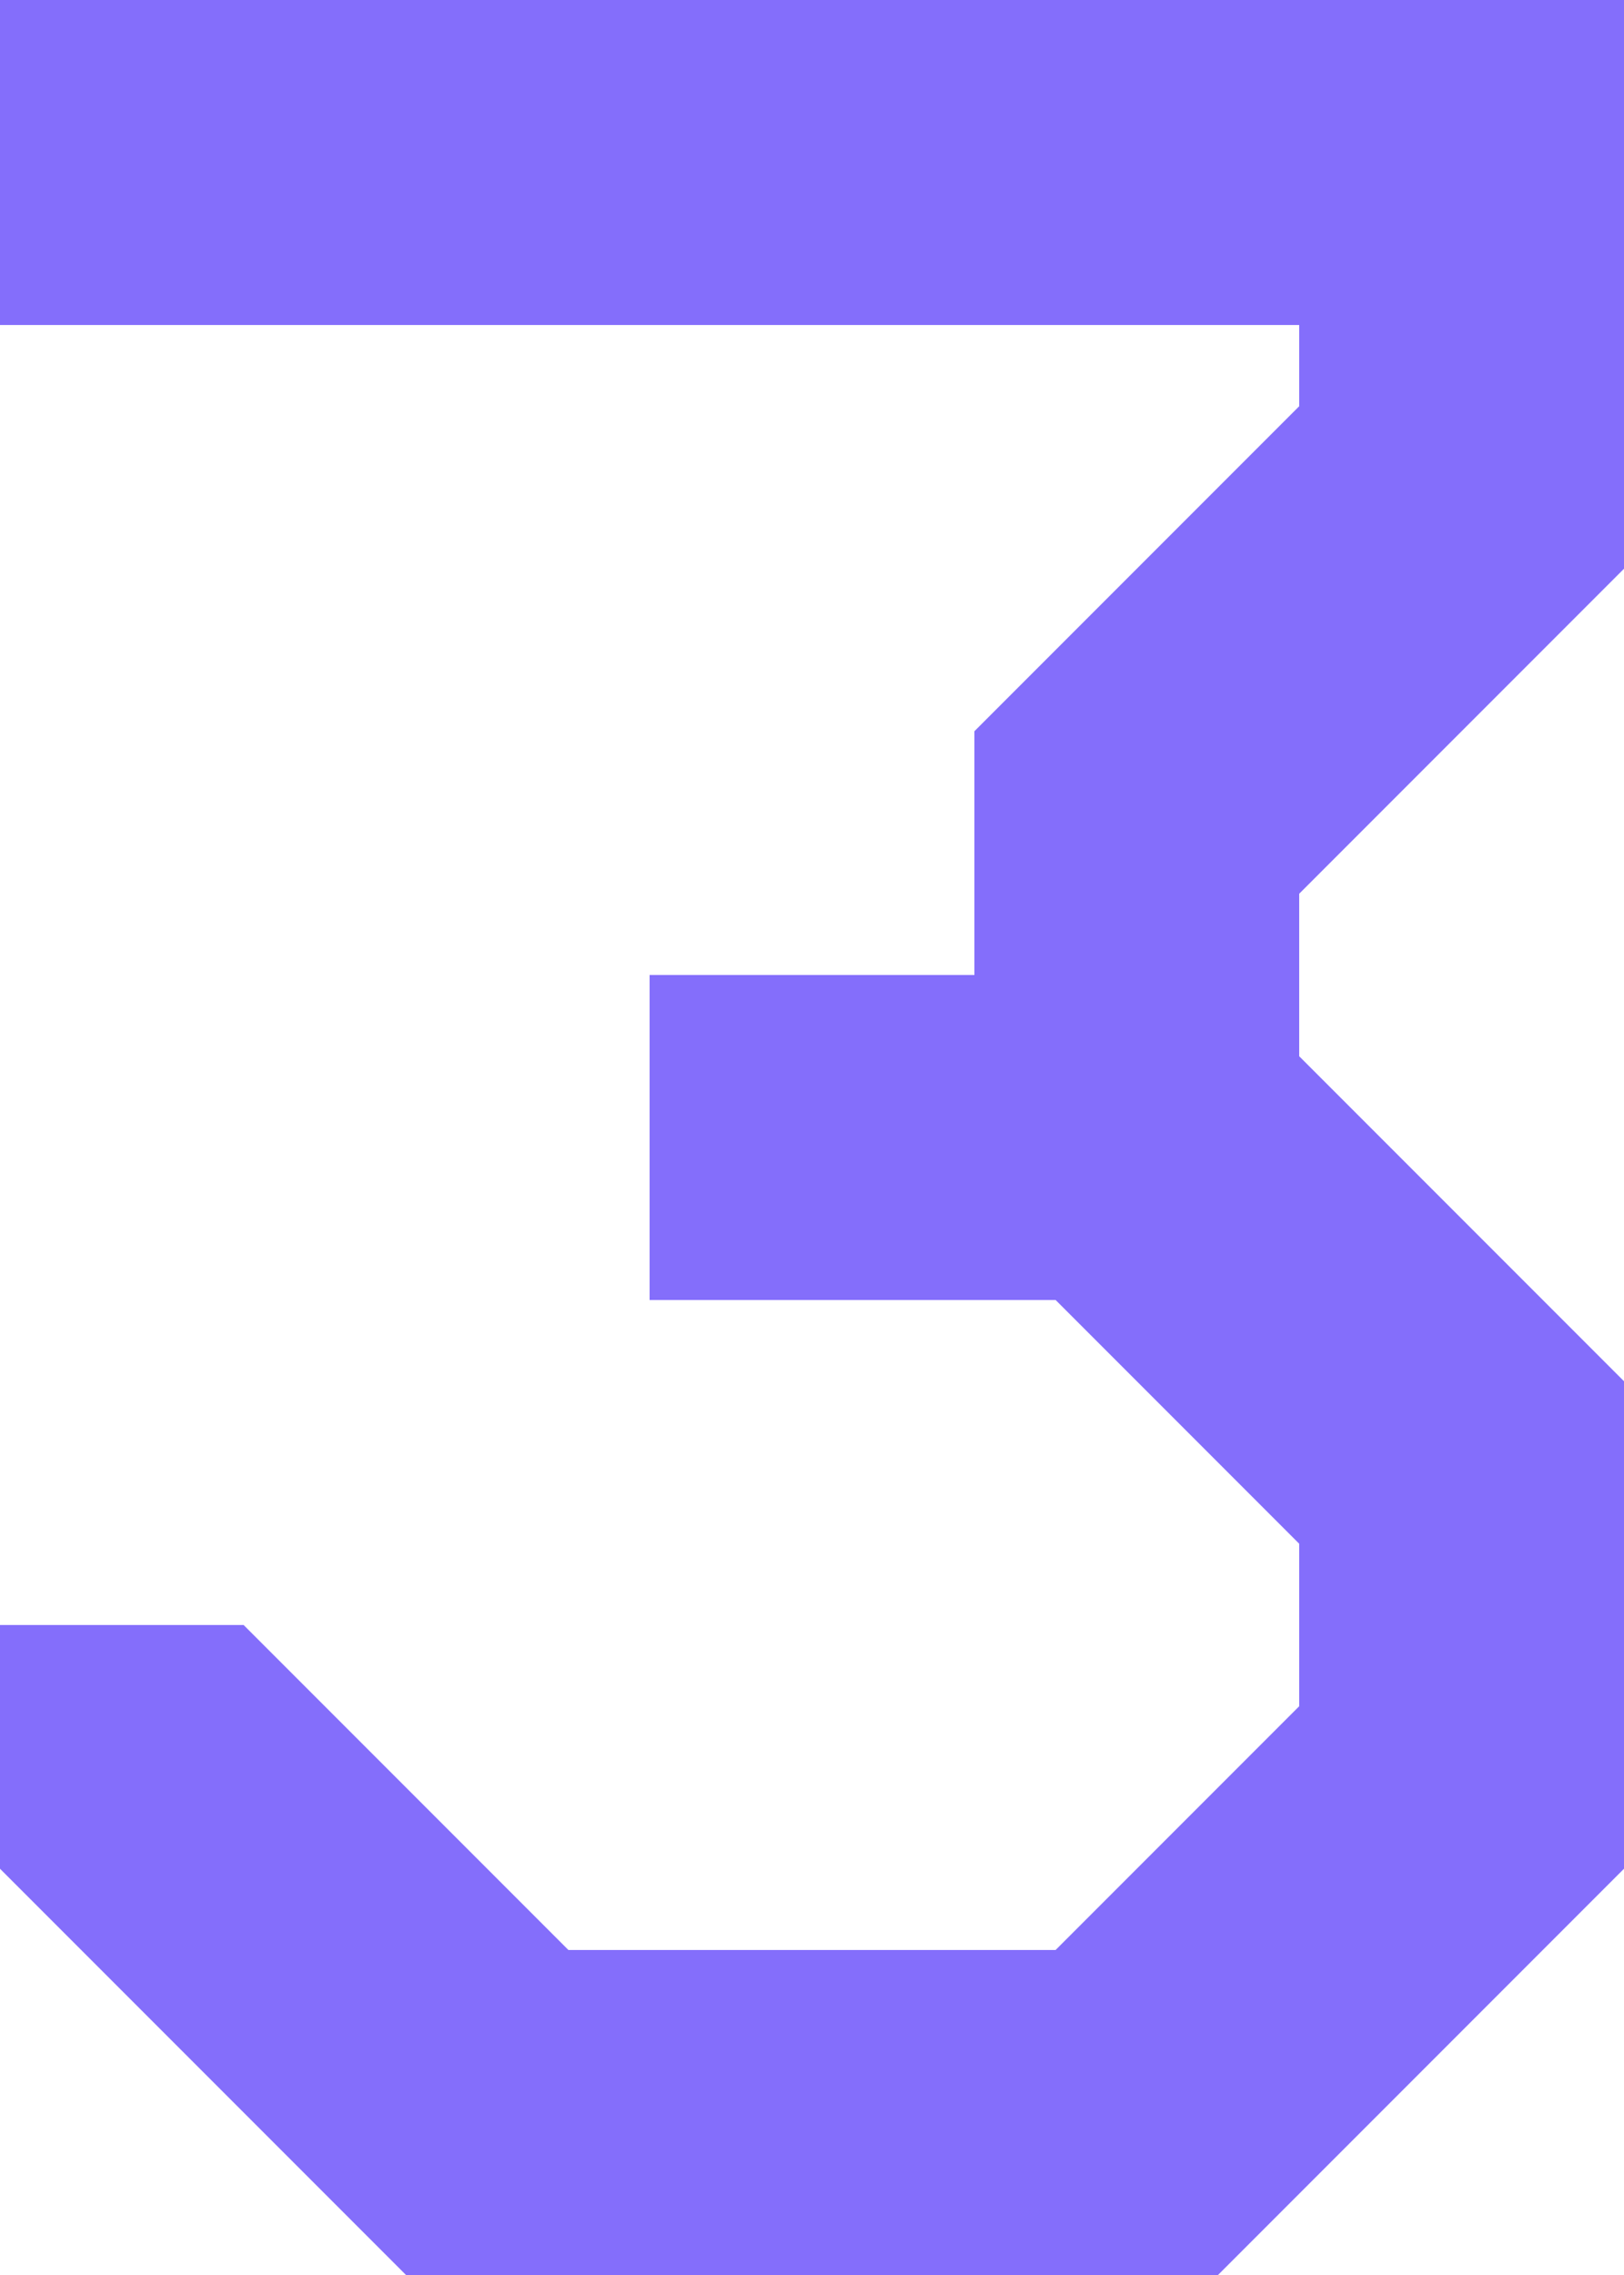 <?xml version="1.0" encoding="UTF-8"?> <svg xmlns="http://www.w3.org/2000/svg" width="10" height="14" viewBox="0 0 10 14" fill="none"><path d="M2.98023e-08 2V-9.53674e-07H10V3.5L8 5.5V6.5L10 8.5V11.5L7.5 14H2.5L2.98023e-08 11.5V10H1.5L3.5 12H6.5L8 10.5V9.5L6.5 8H4V6H6V4.5L8 2.5V2H2.98023e-08Z" fill="#846EFB"></path></svg> 